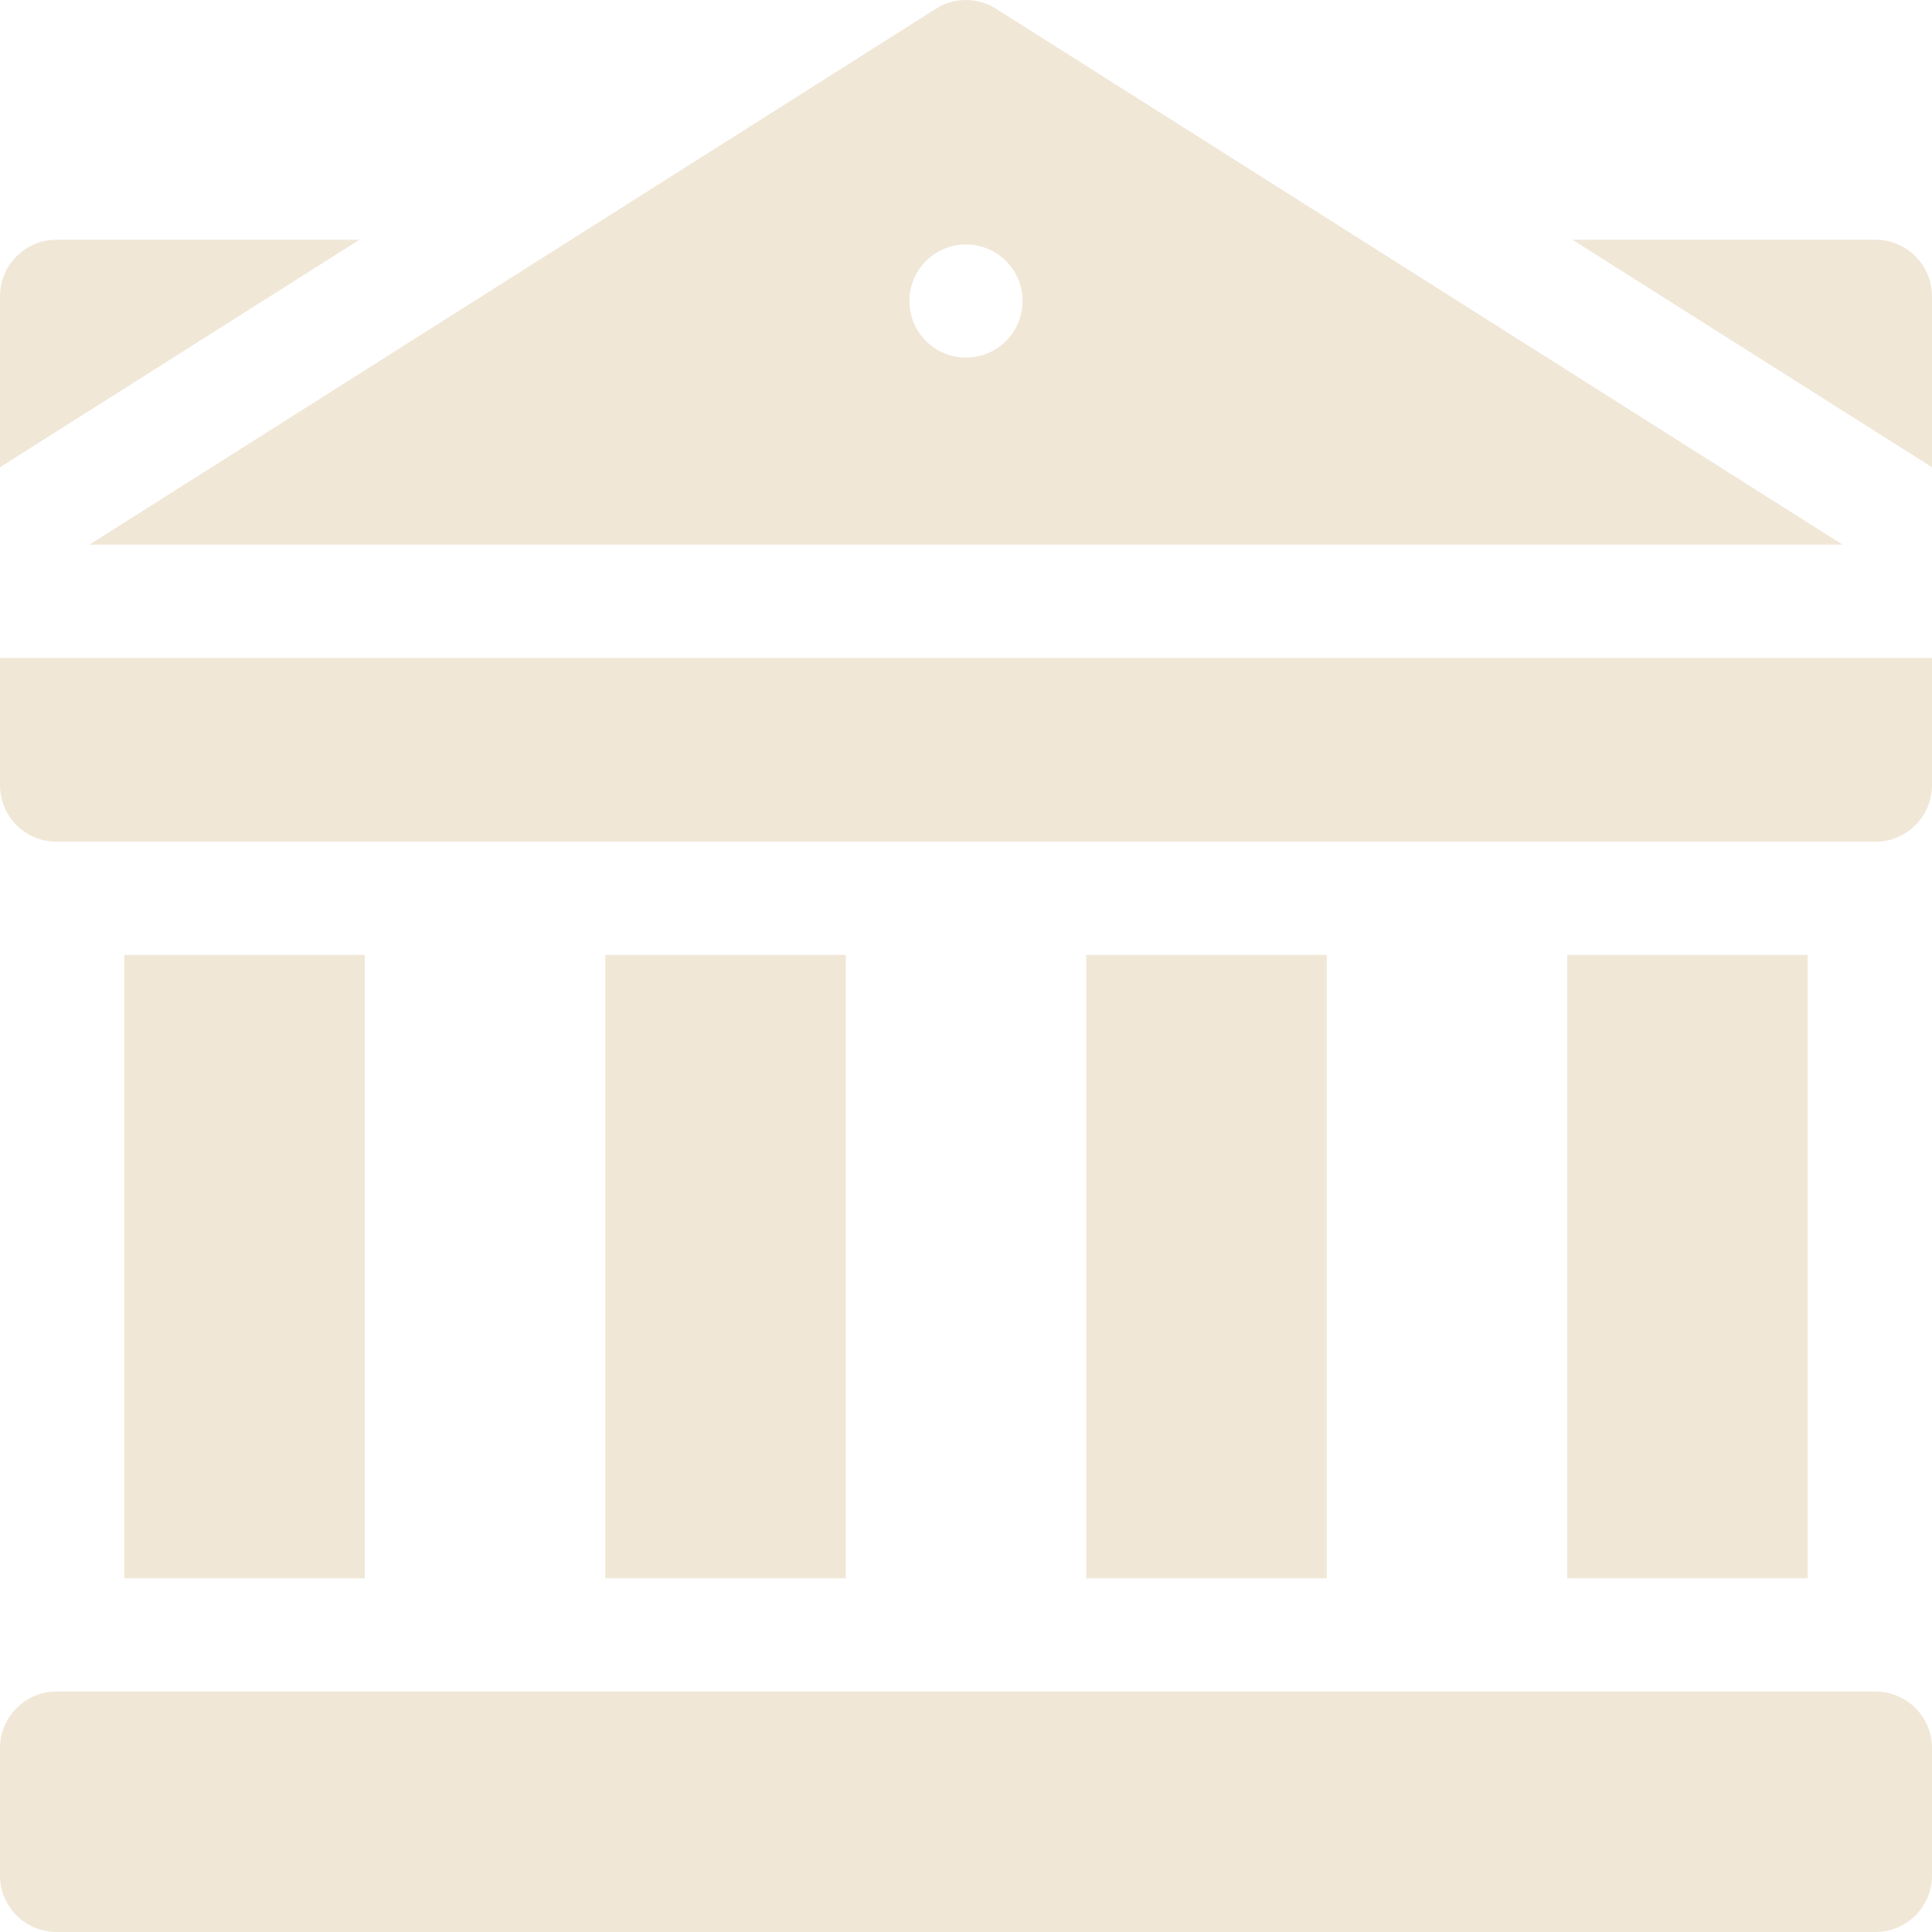 <svg width="25" height="25" viewBox="0 0 25 25" fill="none" xmlns="http://www.w3.org/2000/svg">
<g clip-path="url(#clip0_1949_2583)">
<path d="M25 22.621V24.268C25 24.672 24.672 25 24.267 25H0.732C0.328 25 0 24.672 0 24.268V22.621C0 22.216 0.328 21.888 0.732 21.888H24.267C24.672 21.888 25 22.216 25 22.621Z" fill="#F0E7D7"/>
<path d="M1.608 12.357H4.72V20.423H1.608V12.357Z" fill="#F0E7D7"/>
<path d="M7.832 12.357H10.944V20.423H7.832V12.357Z" fill="#F0E7D7"/>
<path d="M14.056 12.357H17.168V20.423H14.056V12.357Z" fill="#F0E7D7"/>
<path d="M20.28 12.357H23.392V20.423H20.28V12.357Z" fill="#F0E7D7"/>
<path d="M25 8.513V10.16C25 10.564 24.672 10.892 24.267 10.892H0.732C0.328 10.892 0 10.564 0 10.16V8.513H25Z" fill="#F0E7D7"/>
<path d="M4.652 3.102L0 6.046V3.834C0 3.43 0.328 3.102 0.732 3.102H4.652Z" fill="#F0E7D7"/>
<path d="M25 3.834V6.046L20.347 3.102H24.267C24.672 3.102 25 3.43 25 3.834Z" fill="#F0E7D7"/>
<path d="M12.887 0.112C12.65 -0.037 12.35 -0.037 12.113 0.112C8.461 2.424 4.809 4.736 1.157 7.048H23.843C20.191 4.736 16.539 2.424 12.887 0.112ZM12.5 4.627C12.095 4.627 11.768 4.3 11.768 3.895C11.768 3.491 12.095 3.163 12.5 3.163C12.904 3.163 13.232 3.491 13.232 3.895C13.232 4.3 12.905 4.627 12.5 4.627Z" fill="#F0E7D7"/>
</g>
<defs>
<clipPath id="clip0_1949_2583">
<rect width="25" height="25" fill="white"/>
</clipPath>
</defs>
</svg>
